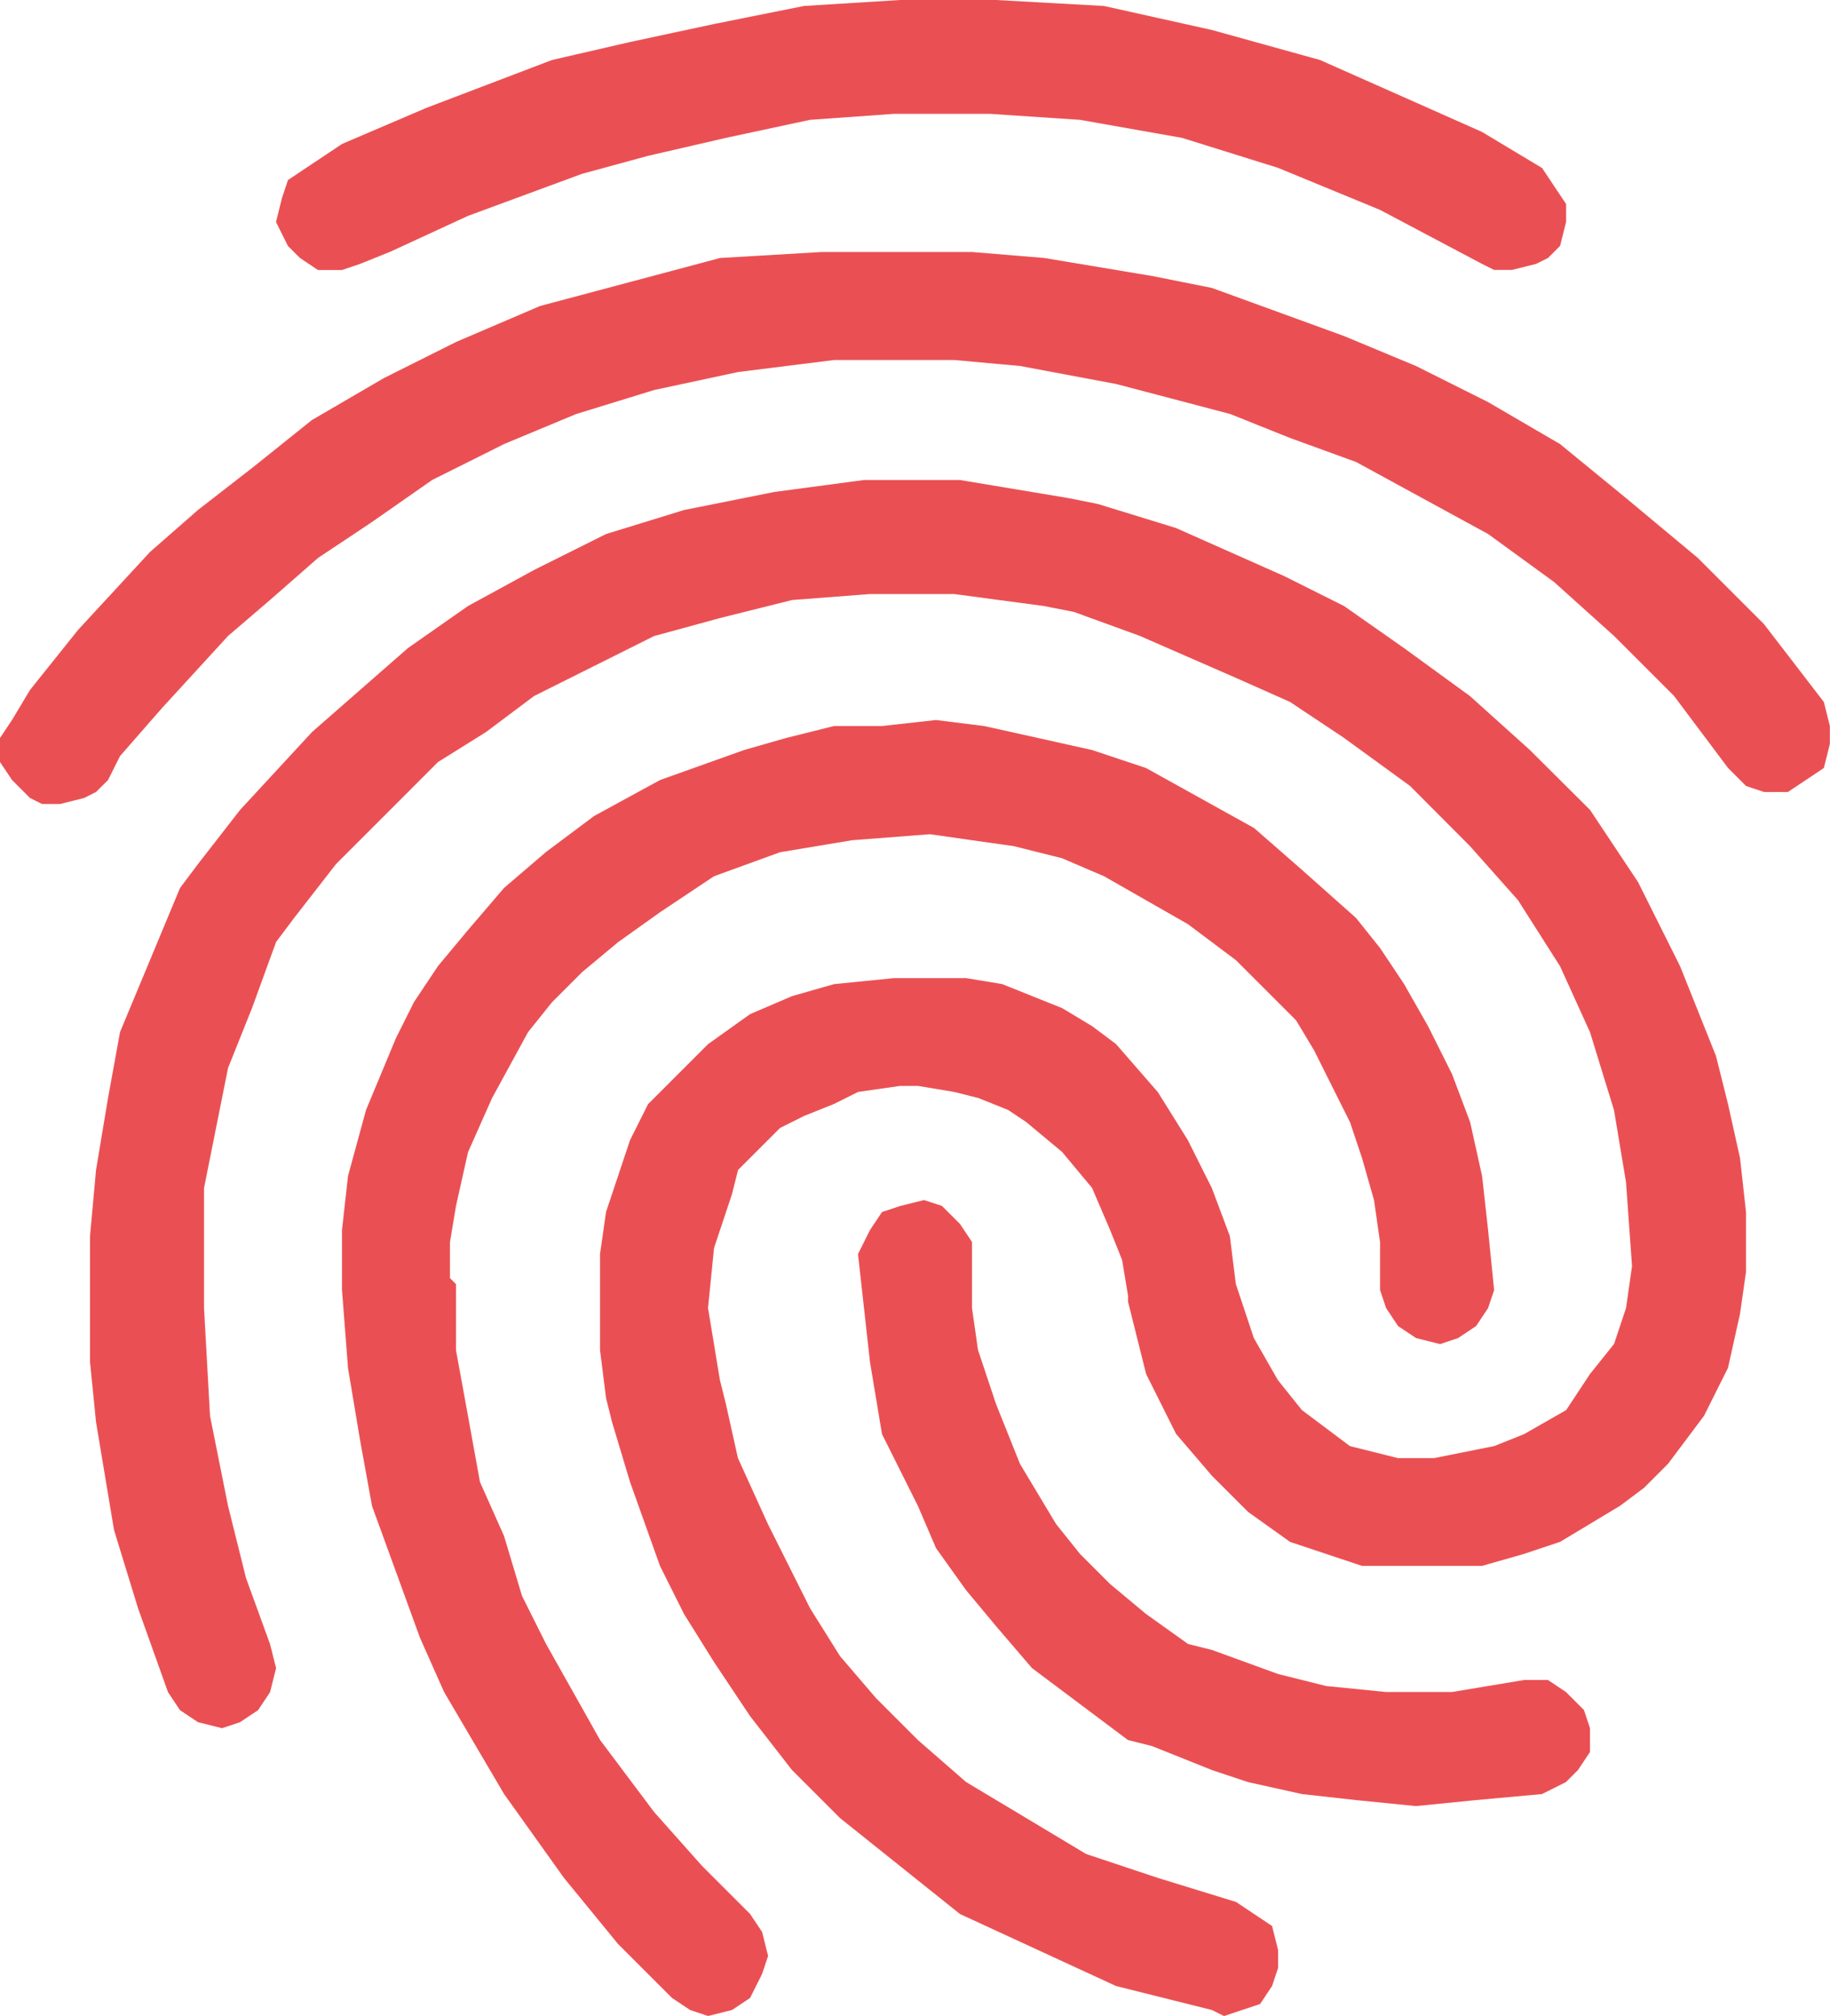 <svg id="Grupo_27" data-name="Grupo 27" xmlns="http://www.w3.org/2000/svg" width="55.477" height="61.116" viewBox="0 0 55.477 61.116">
  <path id="Trazado_128" data-name="Trazado 128" d="M30.417,0,27.506.181,24.778.728l-2.546.546-2.365.545-3.82,1.456L13.5,4.365l-1.091.728-.546.365L11.682,6,11.5,6.73l.363.728.365.364.545.364H13.5L14.047,8l.909-.365,2.365-1.091,3.455-1.274,2-.545,2.365-.546,2.547-.546,2.547-.182h2.91l2.729.182,3.091.546,2.911.909,3.092,1.274L48.061,8l.364.182h.546L49.7,8l.364-.182.363-.364.183-.728V6.185l-.365-.546-.363-.546L48.061,4l-1.637-.728L43.15,1.819,39.876.91,36.6.181,33.327,0Z" transform="translate(-3.133 0)" fill="#ea5053"/>
  <path id="Trazado_129" data-name="Trazado 129" d="M28.375,10.5H24.92l-3.093.182-2.728.728-2.729.728-2.547,1.091L11.642,14.32,9.458,15.593,7.64,17.048,6,18.322,4.547,19.594,2.364,21.959.909,23.778l-.545.909L0,25.233v.728l.365.546.545.545.364.182h.546l.727-.182.364-.182.364-.363.365-.728,1.273-1.456,2-2.183,1.273-1.091L9.64,19.776l1.637-1.091L13.1,17.412l2.183-1.091,2.183-.909,2.365-.728,2.547-.546,2.91-.364h3.639l2,.182,2.911.546,3.455.909,1.819.728,2,.728,2,1.091,2,1.091,2,1.455,1.819,1.637,1.819,1.819,1.637,2.183.546.546.546.181H54.2l.545-.363.546-.365.182-.728V24.87l-.182-.728-1.818-2.365-2-2-2.182-1.819-2-1.637-2.183-1.273-2.182-1.092-2.183-.909-2-.728-2-.728-1.819-.364-3.274-.546L29.466,10.5Z" transform="translate(0 -2.861)" fill="#ea5053"/>
  <path id="Trazado_130" data-name="Trazado 130" d="M27.214,20l-2.728.364-2.728.546-2.365.728L17.21,22.728l-2,1.091L13.39,25.093l-1.455,1.273L10.48,27.64,8.3,30,7.024,31.641l-.546.728-.909,2.183-.909,2.183-.364,2-.364,2.183-.182,2v3.82l.182,1.819.546,3.274L5.205,54.2l.909,2.546.364.546.546.364.728.182.546-.182.546-.364.364-.546.182-.728-.182-.728-.728-2L7.934,51.1l-.546-2.728L7.206,45.1V41.463l.364-1.819.364-1.819.728-1.819.728-2,.546-.728,1.273-1.637,2-2L14.3,28.549l1.455-.909,1.455-1.091,1.819-.909,1.819-.909,2-.546,2.183-.546,2.365-.182h2.547l2.728.364L33.58,24l2,.728L38.492,26l1.637.728,1.637,1.091,2,1.455L45.585,31.1l1.455,1.637,1.273,2,.909,2,.728,2.365.364,2.183.182,2.547L50.315,45.1l-.364,1.091-.728.909L48.5,48.194l-1.273.728-.909.364-.909.182-.909.182H43.4l-.728-.182-.728-.182-.728-.546-.728-.546-.728-.909-.728-1.273-.546-1.637-.182-1.455-.546-1.455-.728-1.455-.909-1.455L34.854,37.1l-.728-.546-.909-.546-.909-.364-.909-.364L30.306,35.1H28.124l-1.819.182-1.273.364-1.273.546-1.273.909-1.091,1.091-.728.728-.546,1.091L19.757,41.1l-.364,1.091-.182,1.273v2.91l.182,1.455.182.728.546,1.819.909,2.547.728,1.455.909,1.455,1.091,1.637,1.273,1.637,1.455,1.455,1.819,1.455,1.819,1.455,2.365,1.091,2.365,1.091,2.91.728.364.182.546-.182.546-.182.364-.546.182-.546v-.546l-.182-.728-.546-.364-.546-.364-2.365-.728-2.183-.728-1.819-1.091-1.819-1.091L28.851,58.2l-1.273-1.273-1.091-1.273L25.577,54.2,24.3,51.649l-.909-2-.364-1.637-.182-.728L22.485,45.1l.182-1.819.546-1.637.182-.728.546-.546.728-.728.728-.364.909-.364.728-.364,1.273-.182h.546l1.091.182.728.182.909.364.546.364,1.091.909.909,1.091.546,1.273.364.909.182,1.091v.182l.546,2.183.909,1.819,1.091,1.273,1.091,1.091,1.273.909,1.091.364,1.091.364h3.638l1.273-.364,1.091-.364.909-.546.909-.546.728-.546.728-.728,1.091-1.455.728-1.455.364-1.637.182-1.273V42.191l-.182-1.637-.364-1.637-.364-1.455-1.091-2.728-1.273-2.547L49.223,30,47.4,28.185l-1.819-1.637-2-1.455L41.766,23.82l-1.819-.909-3.274-1.455-2.365-.728-.909-.182L30.124,20Z" transform="translate(-1.021 -5.449)" fill="#ea5053"/>
  <path id="Trazado_131" data-name="Trazado 131" d="M30.62,30.182H29.165l-1.455.363-1.273.365-2.546.909-2,1.091L20.435,34l-1.274,1.091L18.07,36.366l-.909,1.091-.728,1.091-.546,1.091-.909,2.183-.546,2-.182,1.637V47.28l.182,2.365.365,2.182.363,2,.728,2,.728,2,.728,1.637,1.818,3.092,1.819,2.547,1.637,2,1.637,1.637.546.364.546.182.727-.182.546-.364.365-.728.182-.546-.182-.728-.365-.546-1.455-1.455L23.709,63.1l-1.637-2.183-1.637-2.91-.728-1.455-.546-1.819L18.433,53.1l-.363-2-.365-2v-2l-.182-.183V45.825l.182-1.091L18.07,43.1l.728-1.637,1.091-2,.728-.909.909-.909,1.091-.909,1.274-.909,1.637-1.091,2-.728,2.183-.364,2.365-.182,1.273.182,1.273.181,1.456.365,1.273.546,1.274.727,1.273.728,1.455,1.092,1.091,1.091.728.728.546.909,1.091,2.183.365,1.091.363,1.273.182,1.273V47.28l.183.546.363.546.546.364.728.182.545-.182.546-.364.364-.546.183-.546-.183-1.819-.182-1.637-.363-1.637L47.9,40.732l-.728-1.455L46.445,38l-.728-1.091L44.99,36l-1.637-1.456L41.9,33.274l-1.637-.909-1.637-.909-1.637-.546-1.637-.365-1.637-.363L32.257,30Z" transform="translate(-3.882 -8.173)" fill="#ea5053"/>
  <path id="Trazado_132" data-name="Trazado 132" d="M37.751,50h0l-.728.182-.546.182-.364.546-.364.728.182,1.637.182,1.637.364,2.183,1.091,2.183.546,1.273.909,1.273.909,1.091,1.091,1.273,1.455,1.091,1.455,1.091.728.182,1.819.728,1.091.364,1.637.364,1.637.182,1.819.182,1.819-.182,2-.182.728-.364.364-.364.364-.546v-.728l-.182-.546-.546-.546-.546-.364H55.94l-2.183.364h-2l-1.819-.182-1.455-.364-2-.728-.728-.182-1.273-.909-1.091-.909-.909-.909-.728-.909L40.661,58l-.728-1.819-.546-1.637-.182-1.273v-2l-.364-.546-.546-.546Z" transform="translate(-9.739 -13.622)" fill="#ea5053"/>
</svg>
